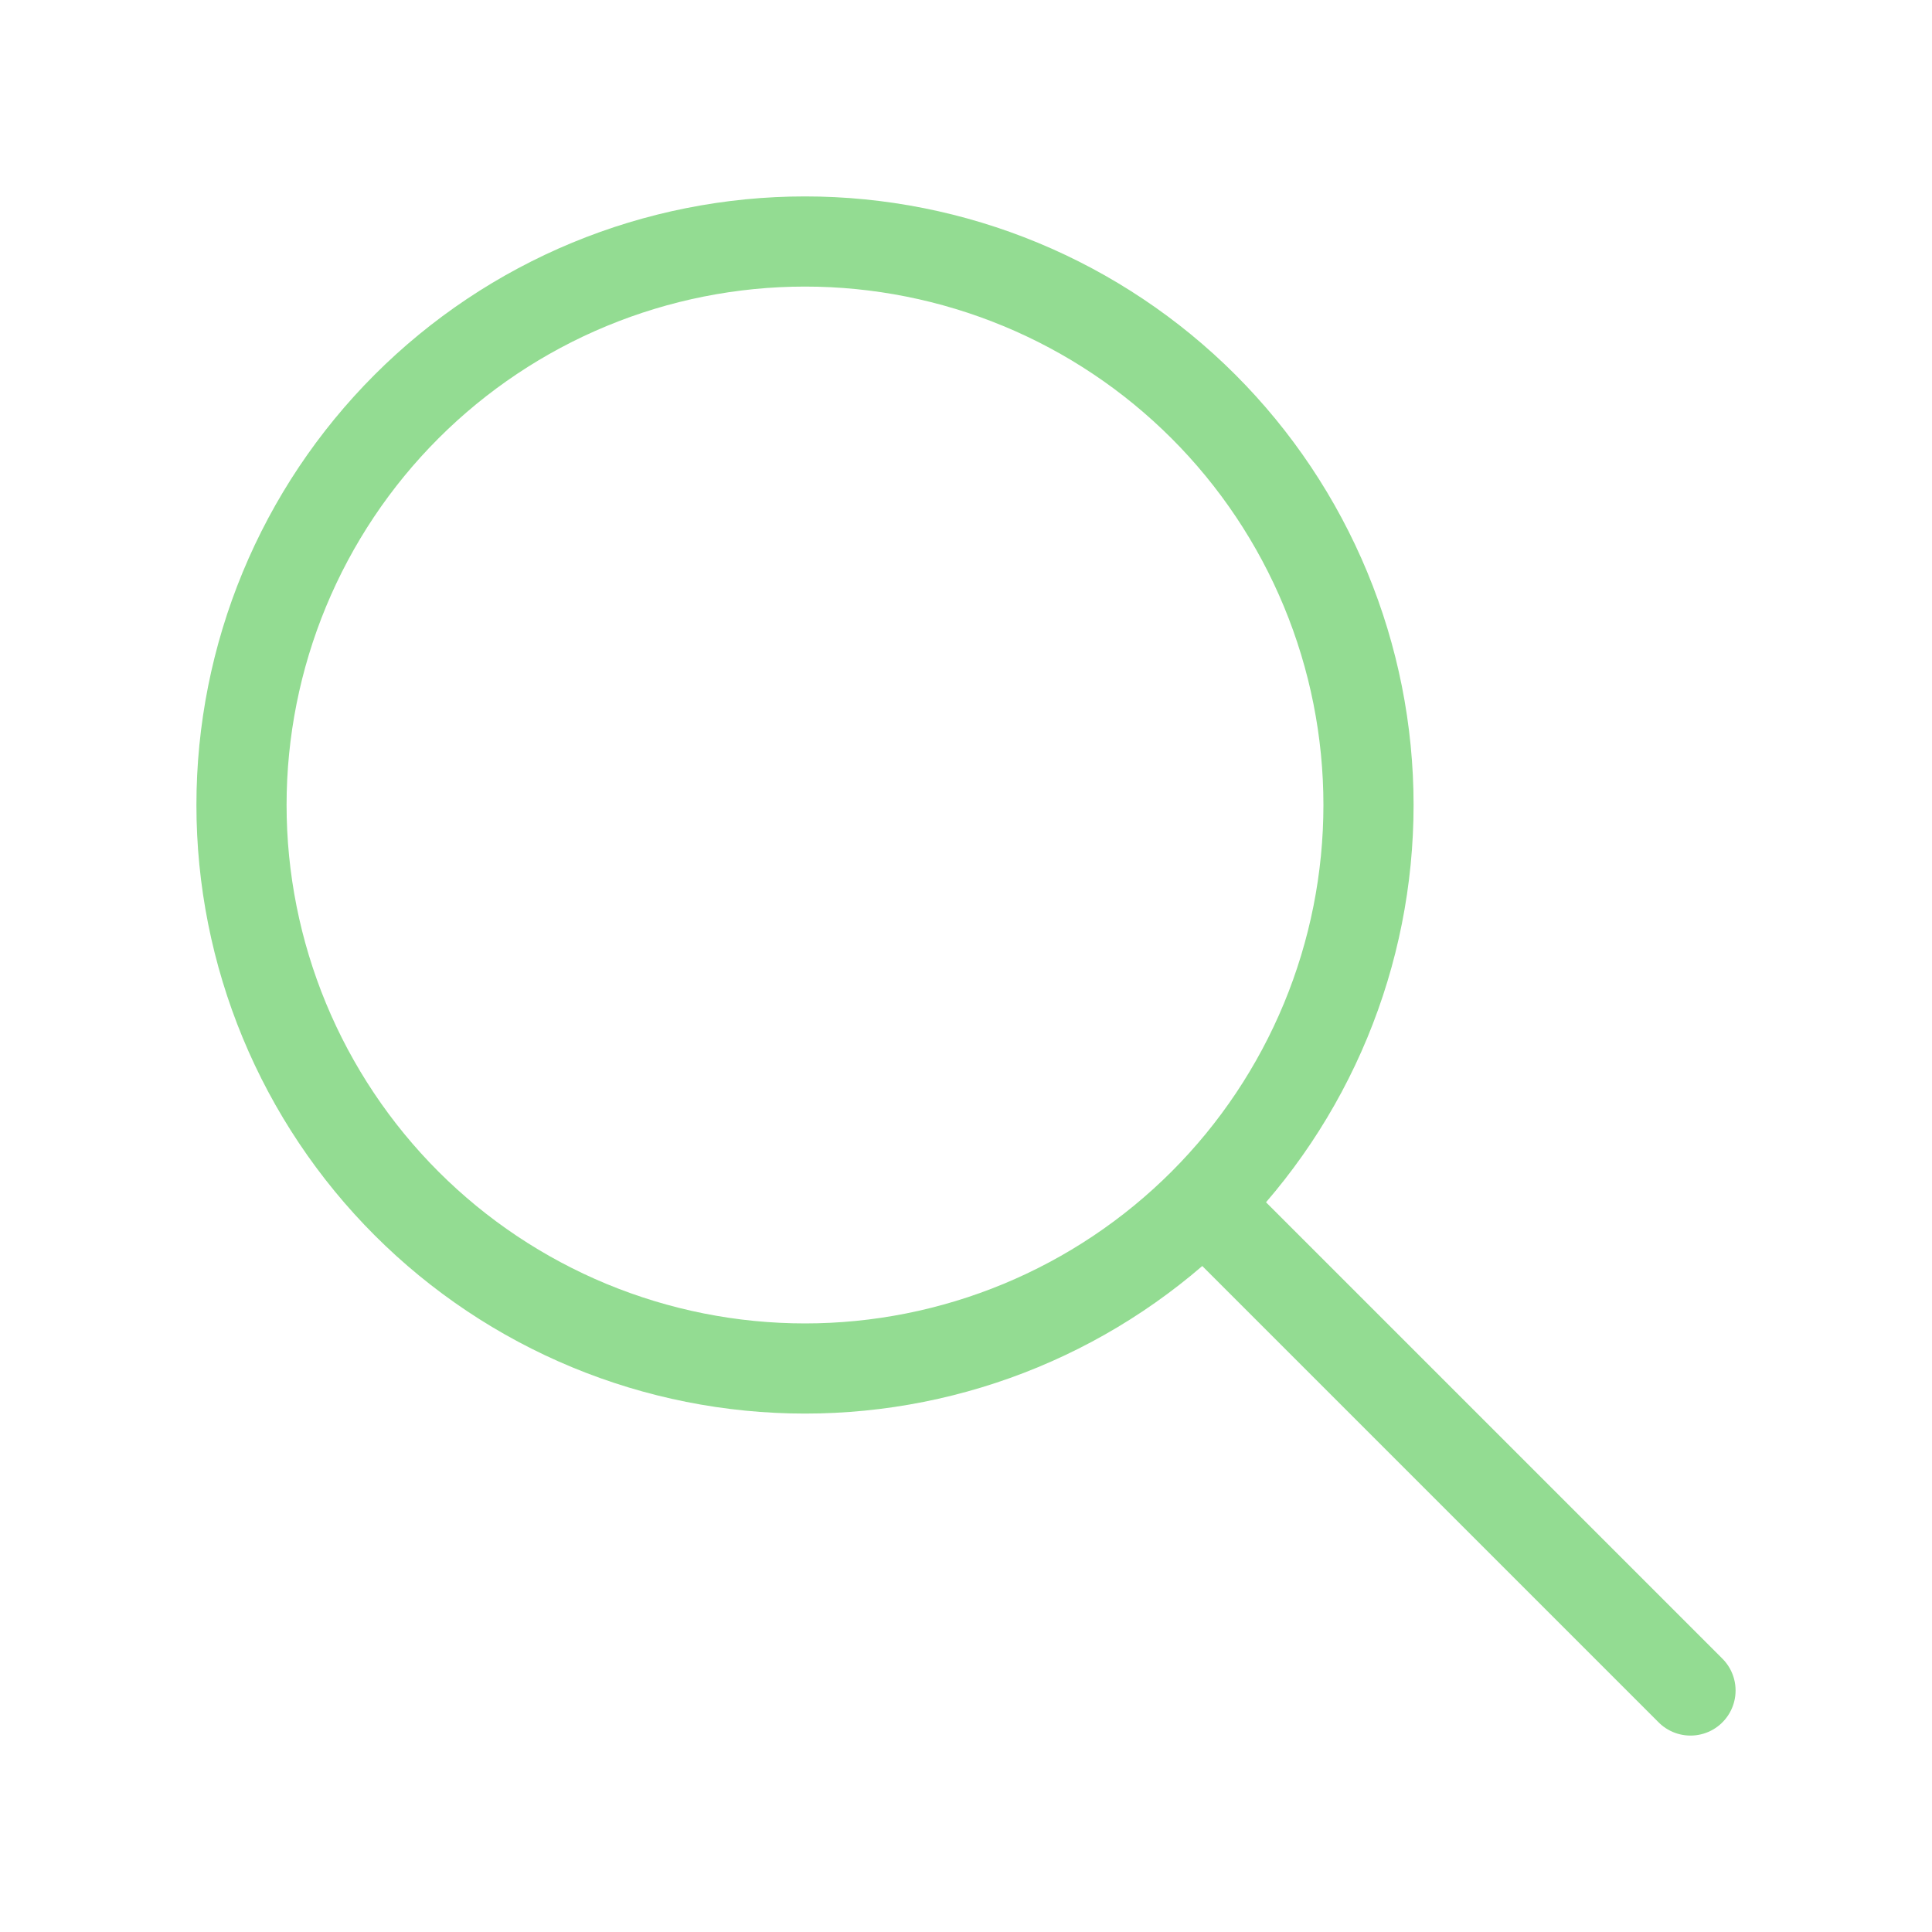 <svg width="150" height="150" viewBox="0 0 150 150" fill="none" xmlns="http://www.w3.org/2000/svg">
<path d="M131.25 131.25L93.75 93.75M18.75 62.5C18.75 68.245 19.882 73.934 22.08 79.242C24.279 84.55 27.502 89.373 31.564 93.436C35.627 97.499 40.45 100.721 45.758 102.92C51.066 105.118 56.755 106.25 62.5 106.25C68.245 106.25 73.934 105.118 79.242 102.92C84.55 100.721 89.373 97.499 93.436 93.436C97.499 89.373 100.721 84.55 102.92 79.242C105.118 73.934 106.25 68.245 106.25 62.5C106.25 56.755 105.118 51.066 102.92 45.758C100.721 40.45 97.499 35.627 93.436 31.564C89.373 27.502 84.55 24.279 79.242 22.08C73.934 19.882 68.245 18.75 62.5 18.75C56.755 18.75 51.066 19.882 45.758 22.08C40.45 24.279 35.627 27.502 31.564 31.564C27.502 35.627 24.279 40.45 22.08 45.758C19.882 51.066 18.75 56.755 18.75 62.5Z" stroke="#93DC92" stroke-width="7" stroke-linecap="round" stroke-linejoin="round"/>
</svg>
